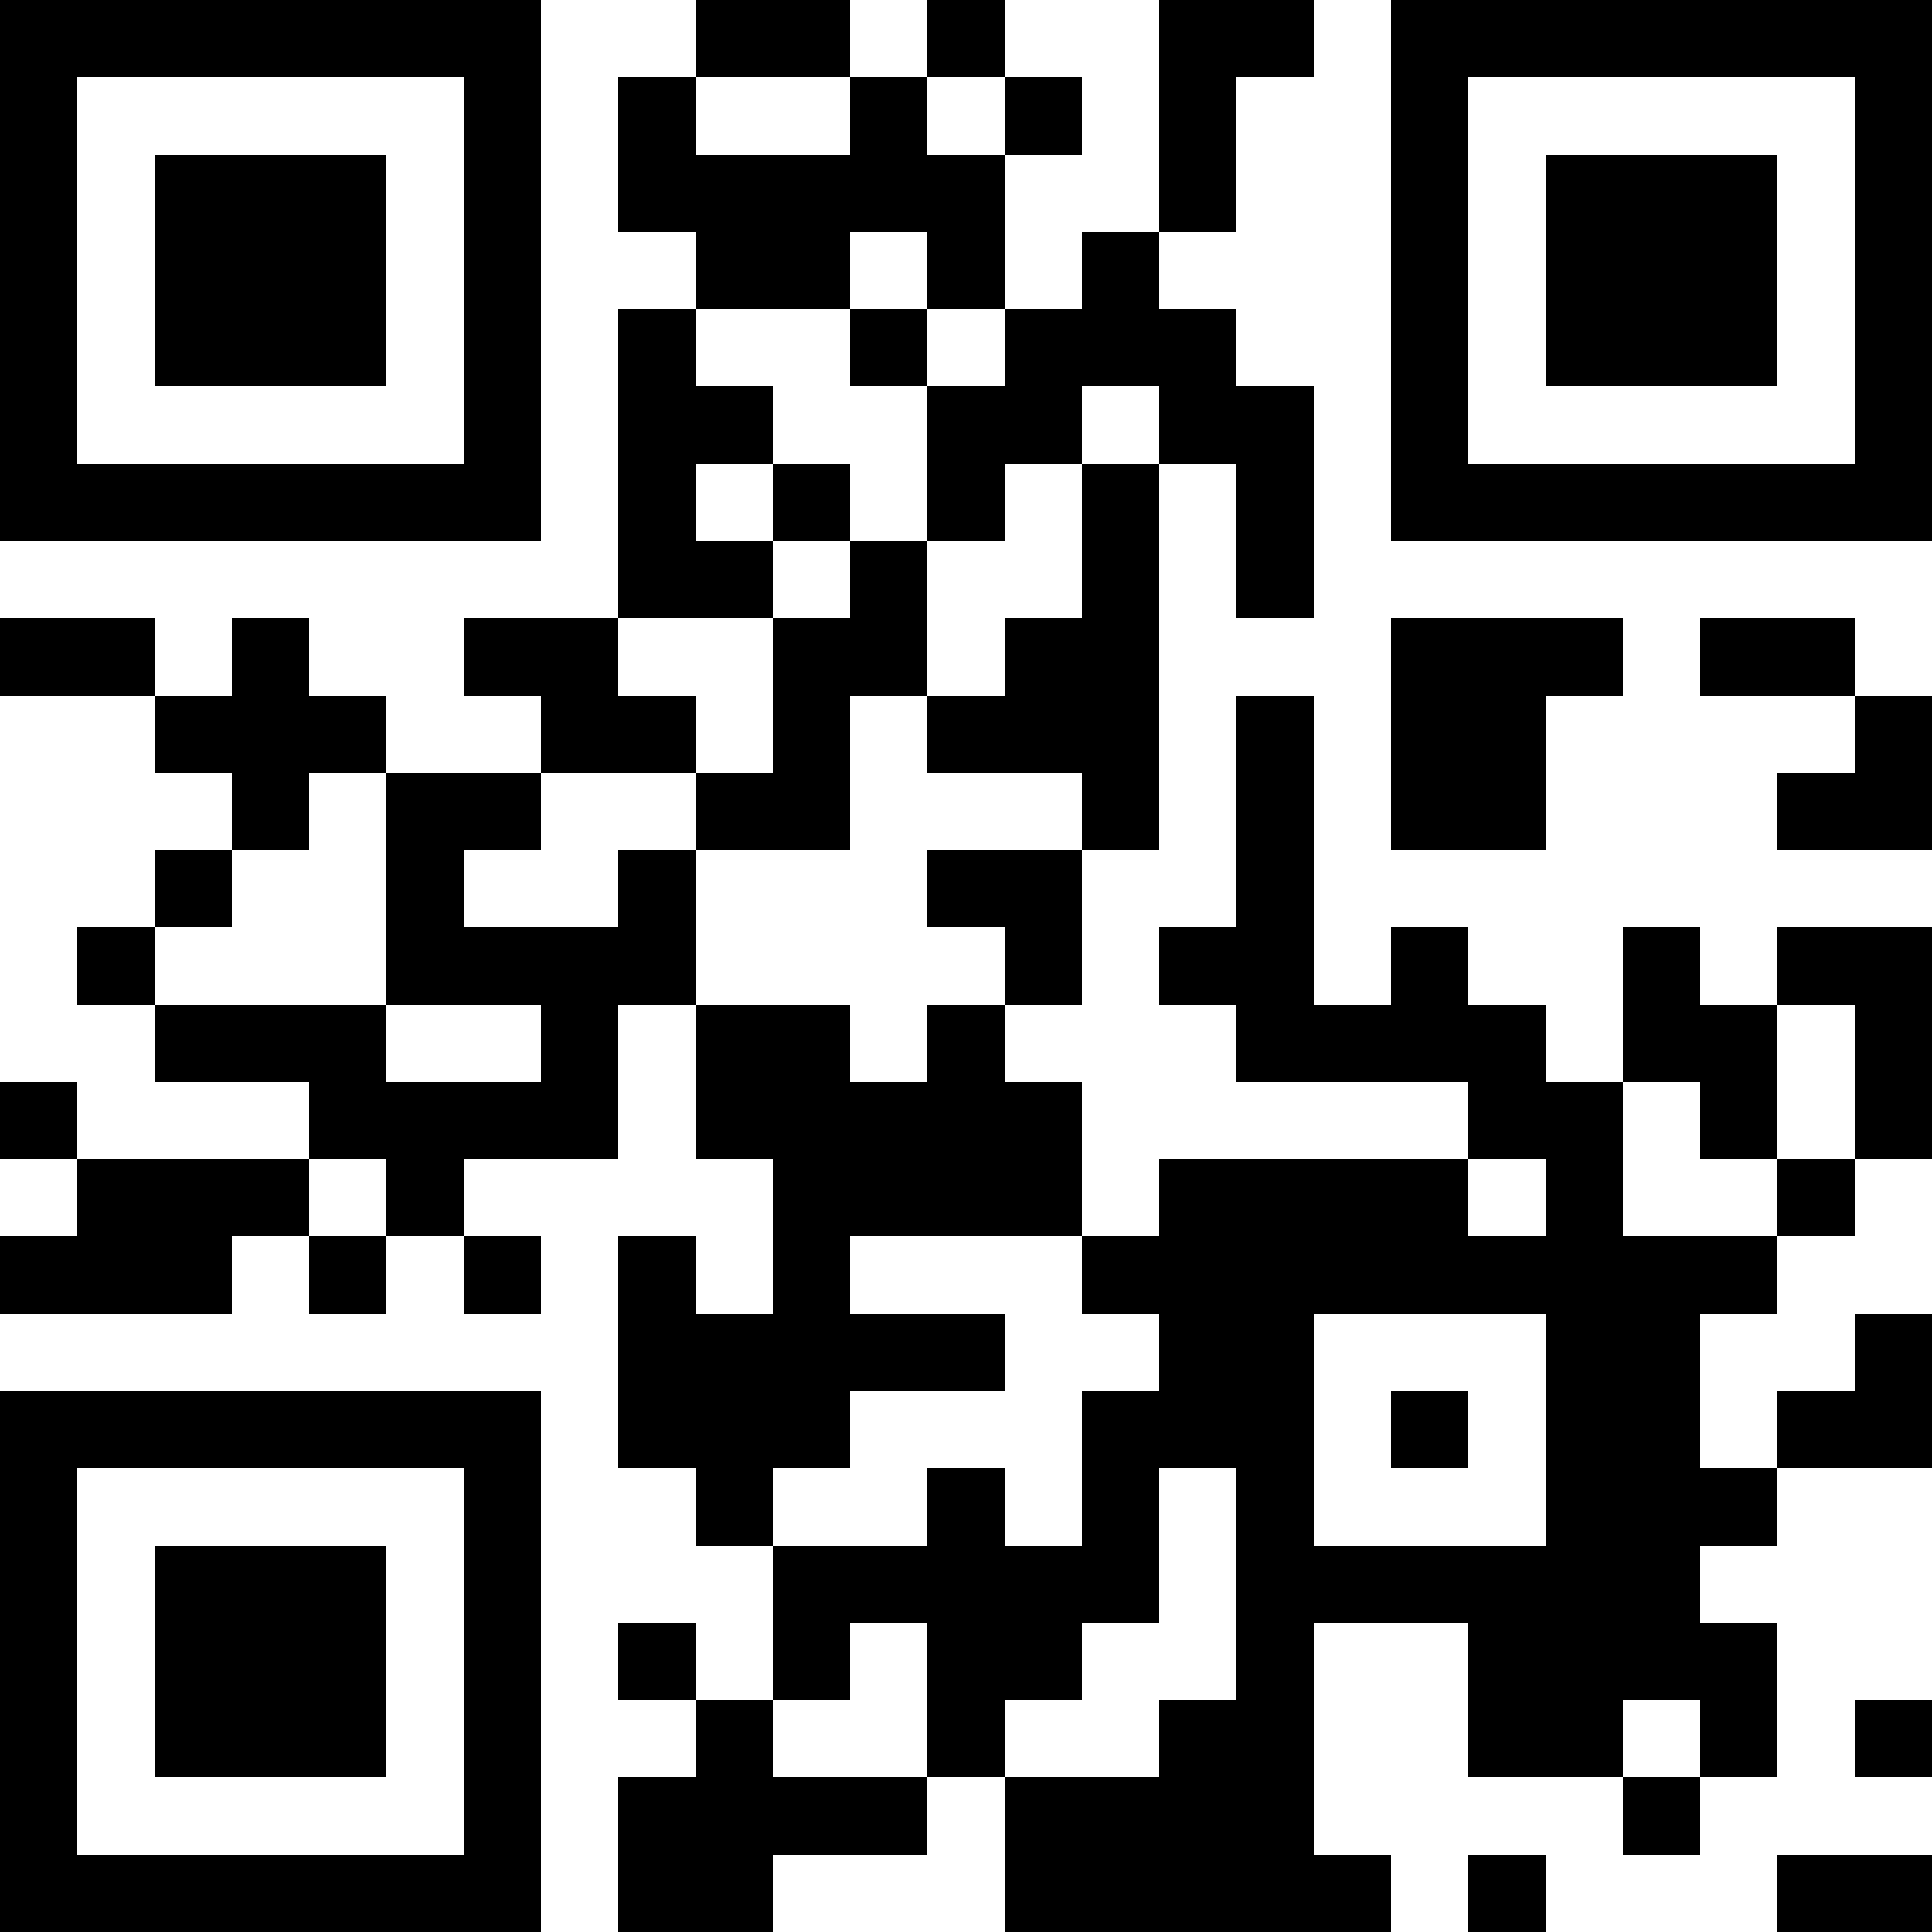 <?xml version="1.0" encoding="UTF-8"?>
<svg xmlns="http://www.w3.org/2000/svg" version="1.1" width="1000" height="1000" viewBox="0 0 1000 1000"><rect x="0" y="0" width="1000" height="1000" fill="#ffffff"/><g transform="scale(40)"><g transform="translate(0,0)"><path fill-rule="evenodd" d="M9 0L9 1L8 1L8 3L9 3L9 4L8 4L8 8L6 8L6 9L7 9L7 10L5 10L5 9L4 9L4 8L3 8L3 9L2 9L2 8L0 8L0 9L2 9L2 10L3 10L3 11L2 11L2 12L1 12L1 13L2 13L2 14L4 14L4 15L1 15L1 14L0 14L0 15L1 15L1 16L0 16L0 17L3 17L3 16L4 16L4 17L5 17L5 16L6 16L6 17L7 17L7 16L6 16L6 15L8 15L8 13L9 13L9 15L10 15L10 17L9 17L9 16L8 16L8 19L9 19L9 20L10 20L10 22L9 22L9 21L8 21L8 22L9 22L9 23L8 23L8 25L10 25L10 24L12 24L12 23L13 23L13 25L18 25L18 24L17 24L17 21L19 21L19 23L21 23L21 24L22 24L22 23L23 23L23 21L22 21L22 20L23 20L23 19L25 19L25 17L24 17L24 18L23 18L23 19L22 19L22 17L23 17L23 16L24 16L24 15L25 15L25 12L23 12L23 13L22 13L22 12L21 12L21 14L20 14L20 13L19 13L19 12L18 12L18 13L17 13L17 9L16 9L16 12L15 12L15 13L16 13L16 14L19 14L19 15L15 15L15 16L14 16L14 14L13 14L13 13L14 13L14 11L15 11L15 6L16 6L16 8L17 8L17 5L16 5L16 4L15 4L15 3L16 3L16 1L17 1L17 0L15 0L15 3L14 3L14 4L13 4L13 2L14 2L14 1L13 1L13 0L12 0L12 1L11 1L11 0ZM9 1L9 2L11 2L11 1ZM12 1L12 2L13 2L13 1ZM11 3L11 4L9 4L9 5L10 5L10 6L9 6L9 7L10 7L10 8L8 8L8 9L9 9L9 10L7 10L7 11L6 11L6 12L8 12L8 11L9 11L9 13L11 13L11 14L12 14L12 13L13 13L13 12L12 12L12 11L14 11L14 10L12 10L12 9L13 9L13 8L14 8L14 6L15 6L15 5L14 5L14 6L13 6L13 7L12 7L12 5L13 5L13 4L12 4L12 3ZM11 4L11 5L12 5L12 4ZM10 6L10 7L11 7L11 8L10 8L10 10L9 10L9 11L11 11L11 9L12 9L12 7L11 7L11 6ZM18 8L18 11L20 11L20 9L21 9L21 8ZM22 8L22 9L24 9L24 10L23 10L23 11L25 11L25 9L24 9L24 8ZM4 10L4 11L3 11L3 12L2 12L2 13L5 13L5 14L7 14L7 13L5 13L5 10ZM23 13L23 15L22 15L22 14L21 14L21 16L23 16L23 15L24 15L24 13ZM4 15L4 16L5 16L5 15ZM19 15L19 16L20 16L20 15ZM11 16L11 17L13 17L13 18L11 18L11 19L10 19L10 20L12 20L12 19L13 19L13 20L14 20L14 18L15 18L15 17L14 17L14 16ZM17 17L17 20L20 20L20 17ZM18 18L18 19L19 19L19 18ZM15 19L15 21L14 21L14 22L13 22L13 23L15 23L15 22L16 22L16 19ZM11 21L11 22L10 22L10 23L12 23L12 21ZM21 22L21 23L22 23L22 22ZM24 22L24 23L25 23L25 22ZM19 24L19 25L20 25L20 24ZM23 24L23 25L25 25L25 24ZM0 0L0 7L7 7L7 0ZM1 1L1 6L6 6L6 1ZM2 2L2 5L5 5L5 2ZM18 0L18 7L25 7L25 0ZM19 1L19 6L24 6L24 1ZM20 2L20 5L23 5L23 2ZM0 18L0 25L7 25L7 18ZM1 19L1 24L6 24L6 19ZM2 20L2 23L5 23L5 20Z" fill="#000000"/></g></g></svg>
